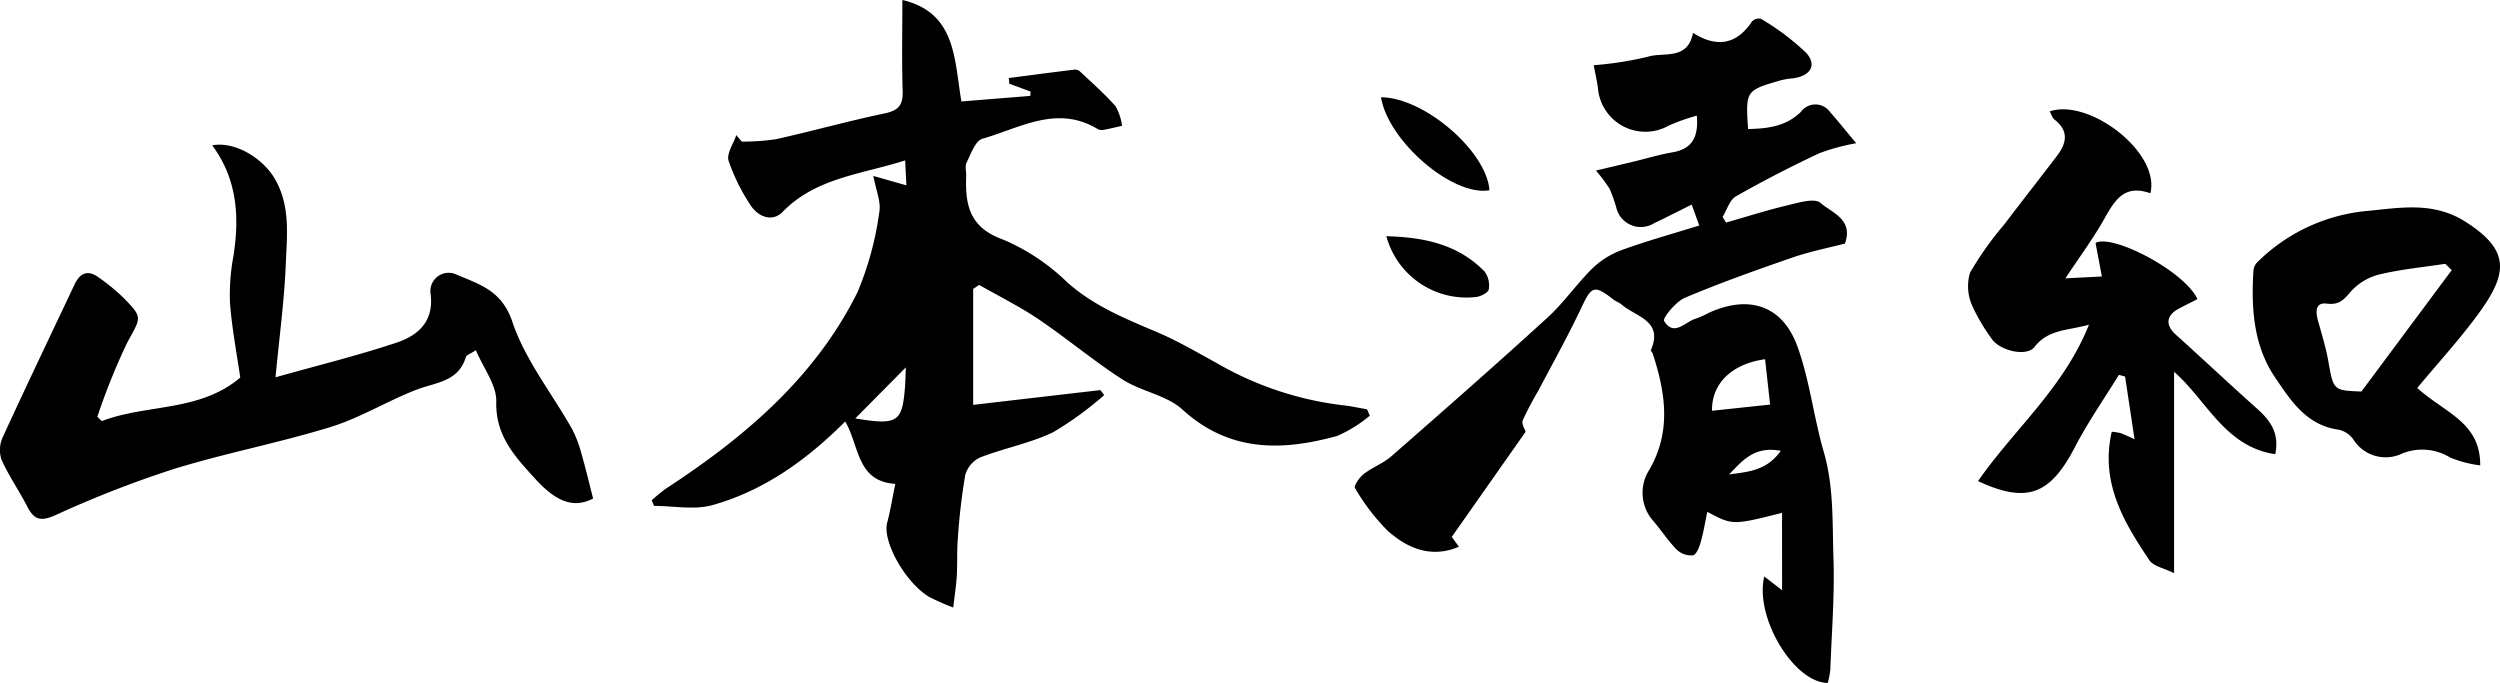 <?xml version="1.0" encoding="UTF-8"?>
<svg xmlns="http://www.w3.org/2000/svg" width="231.144" height="63.14" viewBox="0 0 231.144 63.14">
  <g id="グループ_15555" data-name="グループ 15555" transform="translate(-152.168)">
    <path id="パス_17668" data-name="パス 17668" d="M597.854,0c4.953,1.185,4.773,5.412,5.448,9.381l6.37-.515.028-.4-1.967-.724-.052-.527c2.042-.265,4.082-.535,6.126-.783a.707.707,0,0,1,.485.2c1.109,1.048,2.266,2.055,3.27,3.2a5.008,5.008,0,0,1,.594,1.8c-.566.127-1.13.269-1.7.374a.841.841,0,0,1-.543-.068c-3.763-2.283-7.2-.1-10.674.893-.648.184-1.056,1.4-1.452,2.193-.173.347-.027.848-.043,1.279-.1,2.649.318,4.736,3.38,5.834a19.239,19.239,0,0,1,5.956,3.96c2.462,2.2,5.382,3.365,8.325,4.618,1.9.807,3.688,1.865,5.5,2.852a30.388,30.388,0,0,0,11.61,3.895c.768.075,1.527.253,2.29.383l.259.586a12.432,12.432,0,0,1-3.01,1.873c-5.109,1.409-9.971,1.519-14.314-2.437-1.468-1.337-3.806-1.666-5.539-2.779-2.677-1.72-5.128-3.788-7.767-5.572-1.748-1.181-3.656-2.125-5.492-3.175l-.552.375V37.432l11.758-1.365.356.461a30.858,30.858,0,0,1-4.715,3.433c-2.127,1.024-4.525,1.47-6.742,2.33a2.571,2.571,0,0,0-1.388,1.619,56.457,56.457,0,0,0-.682,5.826c-.1,1.156-.037,2.325-.1,3.485-.051.881-.19,1.758-.326,2.95a20.223,20.223,0,0,1-2.259-1c-2.229-1.365-4.3-5.146-3.855-6.833.291-1.1.474-2.239.754-3.6-3.593-.23-3.3-3.506-4.633-5.768-3.6,3.6-7.538,6.4-12.269,7.73-1.674.469-3.591.075-5.4.075l-.221-.521a16.235,16.235,0,0,1,1.352-1.1c7.235-4.734,13.741-10.231,17.668-18.122a29.077,29.077,0,0,0,2.019-7.4c.188-.967-.313-2.067-.547-3.366l3.055.871c-.033-.669-.066-1.362-.112-2.307-4.055,1.295-8.266,1.6-11.346,4.776-.88.908-2.265.547-3.058-.8a17.841,17.841,0,0,1-1.926-3.95c-.192-.664.452-1.57.718-2.365l.5.6a20.506,20.506,0,0,0,3.177-.222c3.349-.747,6.657-1.678,10.014-2.379,1.281-.267,1.731-.752,1.69-2.056-.088-2.828-.027-5.66-.027-8.432m.32,33.965-4.675,4.72c3.884.649,4.326.338,4.586-2.771.05-.6.056-1.2.089-1.949" transform="translate(-362.245)"></path>
    <path id="パス_17669" data-name="パス 17669" d="M790.015,50.306c-4.566,1.154-4.566,1.154-6.911-.093-.21,1-.354,1.922-.609,2.81-.131.456-.4,1.152-.711,1.21a1.927,1.927,0,0,1-1.485-.508c-.778-.78-1.39-1.721-2.1-2.571a3.932,3.932,0,0,1-.473-4.8c2.081-3.567,1.515-7.148.332-10.779-.036-.112-.2-.242-.174-.3,1.194-2.732-1.36-3.081-2.675-4.207-.231-.2-.542-.3-.783-.485-1.766-1.376-2.025-1.239-2.936.7-1.225,2.6-2.631,5.113-3.968,7.658a31.447,31.447,0,0,0-1.476,2.8c-.134.333.2.855.263,1.066l-6.829,9.724.661.906c-.2.078-.346.145-.5.194-2.377.779-4.393-.174-6.063-1.644A19.176,19.176,0,0,1,750.527,48c-.12-.183.418-.978.811-1.282.8-.62,1.81-.989,2.567-1.651,4.843-4.235,9.679-8.479,14.43-12.816,1.527-1.394,2.717-3.152,4.2-4.6a7.791,7.791,0,0,1,2.734-1.669c2.287-.828,4.638-1.479,7.093-2.243l-.7-1.93c-1.226.608-2.35,1.183-3.488,1.727a2.328,2.328,0,0,1-3.489-1.477,13.425,13.425,0,0,0-.611-1.713,14.446,14.446,0,0,0-1.268-1.686c1.3-.307,2.393-.566,3.49-.83,1.194-.287,2.375-.649,3.583-.855,1.816-.309,2.43-1.4,2.26-3.393a18.354,18.354,0,0,0-2.6.923,4.4,4.4,0,0,1-6.545-3.468c-.092-.712-.259-1.414-.391-2.118a31.584,31.584,0,0,0,5.008-.784c1.445-.454,3.682.371,4.174-2.207,2.107,1.341,3.975,1.168,5.453-1.051a.894.894,0,0,1,.819-.255,22.6,22.6,0,0,1,4.2,3.162c1.021,1.148.363,2.14-1.231,2.347a7.265,7.265,0,0,0-1.078.17c-3.3.952-3.3.957-3.075,4.518,1.79-.035,3.49-.23,4.874-1.573a1.661,1.661,0,0,1,2.711.006c.827.941,1.611,1.919,2.413,2.881a19.343,19.343,0,0,0-3.382.913c-2.628,1.233-5.217,2.564-7.737,4-.583.332-.831,1.251-1.233,1.9l.318.522c1.9-.542,3.781-1.144,5.7-1.6,1.007-.24,2.484-.693,3.026-.221,1.039.905,3.071,1.506,2.273,3.759-1.581.413-3.264.741-4.869,1.3-3.342,1.155-6.68,2.341-9.934,3.716-.841.355-2.076,1.887-1.921,2.142.915,1.5,1.945.064,2.943-.217a8.274,8.274,0,0,0,1.177-.526c3.678-1.692,6.807-.723,8.191,3.061,1.148,3.136,1.51,6.551,2.448,9.776.944,3.241.789,6.55.9,9.828.114,3.431-.165,6.877-.292,10.315a8.023,8.023,0,0,1-.233,1.229c-3.121-.007-6.786-6.054-5.872-9.839l1.648,1.27Zm-6.47-9.438,5.366-.572c-.141-1.28-.3-2.732-.461-4.191-3.1.417-4.963,2.28-4.906,4.763m1.574,5.892c1.669-.255,3.444-.292,4.78-2.188-2.487-.472-3.583.963-4.78,2.188" transform="translate(-473.085 -2.89)"></path>
    <path id="パス_17671" data-name="パス 17671" d="M421.05,61.747c4.178-1.594,9.026-.825,12.8-4.021-.314-2.182-.766-4.516-.947-6.87a19.407,19.407,0,0,1,.323-4.4c.56-3.618.345-7.079-1.97-10.2,2.046-.391,4.61,1.116,5.758,3.04,1.493,2.5,1.156,5.25,1.048,7.912-.138,3.4-.6,6.784-.952,10.494,4.108-1.159,7.718-2.041,11.23-3.219,2-.672,3.461-2,3.1-4.556a1.691,1.691,0,0,1,2.294-1.772c2.142.934,4.283,1.451,5.273,4.41,1.181,3.529,3.661,6.618,5.527,9.927a11.1,11.1,0,0,1,.889,2.374c.384,1.324.7,2.668,1.053,4.047-1.7.859-3.27.465-5.355-1.827-1.829-2.011-3.688-3.952-3.6-7.137.041-1.525-1.182-3.084-1.885-4.752-.552.361-.874.452-.925.623-.682,2.314-2.79,2.342-4.571,3.029-2.687,1.036-5.192,2.6-7.927,3.443-4.794,1.48-9.755,2.418-14.548,3.9a100.023,100.023,0,0,0-10.923,4.265c-1.351.6-1.959.414-2.582-.8-.751-1.463-1.706-2.828-2.377-4.323a2.822,2.822,0,0,1,.1-2.075c2.173-4.742,4.43-9.446,6.658-14.163.5-1.052,1.23-1.35,2.2-.639a18.2,18.2,0,0,1,2.276,1.858c1.874,1.906,1.659,1.825.383,4.175a60.842,60.842,0,0,0-2.764,6.859l.413.4" transform="translate(-259.469 -22.817)"></path>
    <path id="パス_17672" data-name="パス 17672" d="M932.277,59.222c-4.656-.681-6.341-4.993-9.353-7.617V70.221c-.93-.464-1.9-.627-2.282-1.19-2.38-3.54-4.558-7.19-3.482-11.882a5.8,5.8,0,0,1,.821.125,13.908,13.908,0,0,1,1.288.579l-.876-5.809-.57-.155c-1.362,2.214-2.861,4.357-4.056,6.658-2.307,4.446-4.446,5.258-8.971,3.168,3.293-4.76,7.917-8.594,10.258-14.467-1.96.559-3.755.408-5.031,2.056-.754.973-3.323.321-4.005-.812A17.407,17.407,0,0,1,904.26,45.5a4.443,4.443,0,0,1-.211-3.038A29.743,29.743,0,0,1,907.208,38c1.621-2.141,3.283-4.25,4.909-6.387.885-1.163,1.08-2.294-.247-3.324-.209-.163-.293-.488-.446-.758,3.616-1.243,10.246,3.772,9.308,7.572-2.763-1-3.529,1.175-4.617,2.978-.938,1.555-2.005,3.032-3.243,4.883l3.375-.17-.586-3.1c1.573-.878,8.275,2.649,9.422,5.194-.566.288-1.147.573-1.718.878-1.185.632-1.258,1.529-.288,2.4,2.511,2.257,4.966,4.577,7.489,6.82,1.236,1.1,2.125,2.281,1.71,4.242" transform="translate(-569.745 -17.23)"></path>
    <path id="パス_17673" data-name="パス 17673" d="M990.317,68.562c2.554,2.314,5.853,3.154,5.83,7.163A10.924,10.924,0,0,1,993.373,75a4.952,4.952,0,0,0-4.428-.38,3.524,3.524,0,0,1-4.526-1.292,2.265,2.265,0,0,0-1.328-.9c-3.009-.392-4.487-2.729-5.931-4.868-1.964-2.908-2.191-6.333-1.985-9.765a1.318,1.318,0,0,1,.314-.806A16.545,16.545,0,0,1,985.675,52.2c3.081-.293,6.146-.893,9.112,1,4.166,2.653,3.93,4.789,1.134,8.588-1.717,2.334-3.688,4.481-5.6,6.783m3.189-10.9-.594-.585c-2.055.316-4.14.51-6.153,1a5.264,5.264,0,0,0-2.627,1.618c-.648.771-1.081,1.2-2.19,1.062-1.057-.132-1.022.763-.8,1.566.339,1.232.726,2.46.949,3.714.488,2.741.451,2.748,3.068,2.849l8.349-11.224" transform="translate(-614.664 -32.695)"></path>
    <path id="パス_17676" data-name="パス 17676" d="M757.074,24.32c3.984.02,9.767,4.979,10.03,8.6-3.4.6-9.367-4.527-10.03-8.6" transform="translate(-477.223 -15.33)"></path>
    <path id="パス_17677" data-name="パス 17677" d="M758.418,59.081c3.457.094,6.617.732,9.086,3.271A2.179,2.179,0,0,1,767.886,64c-.043.288-.7.628-1.114.693a7.673,7.673,0,0,1-8.354-5.611" transform="translate(-478.07 -37.242)"></path>
  </g>
</svg>
